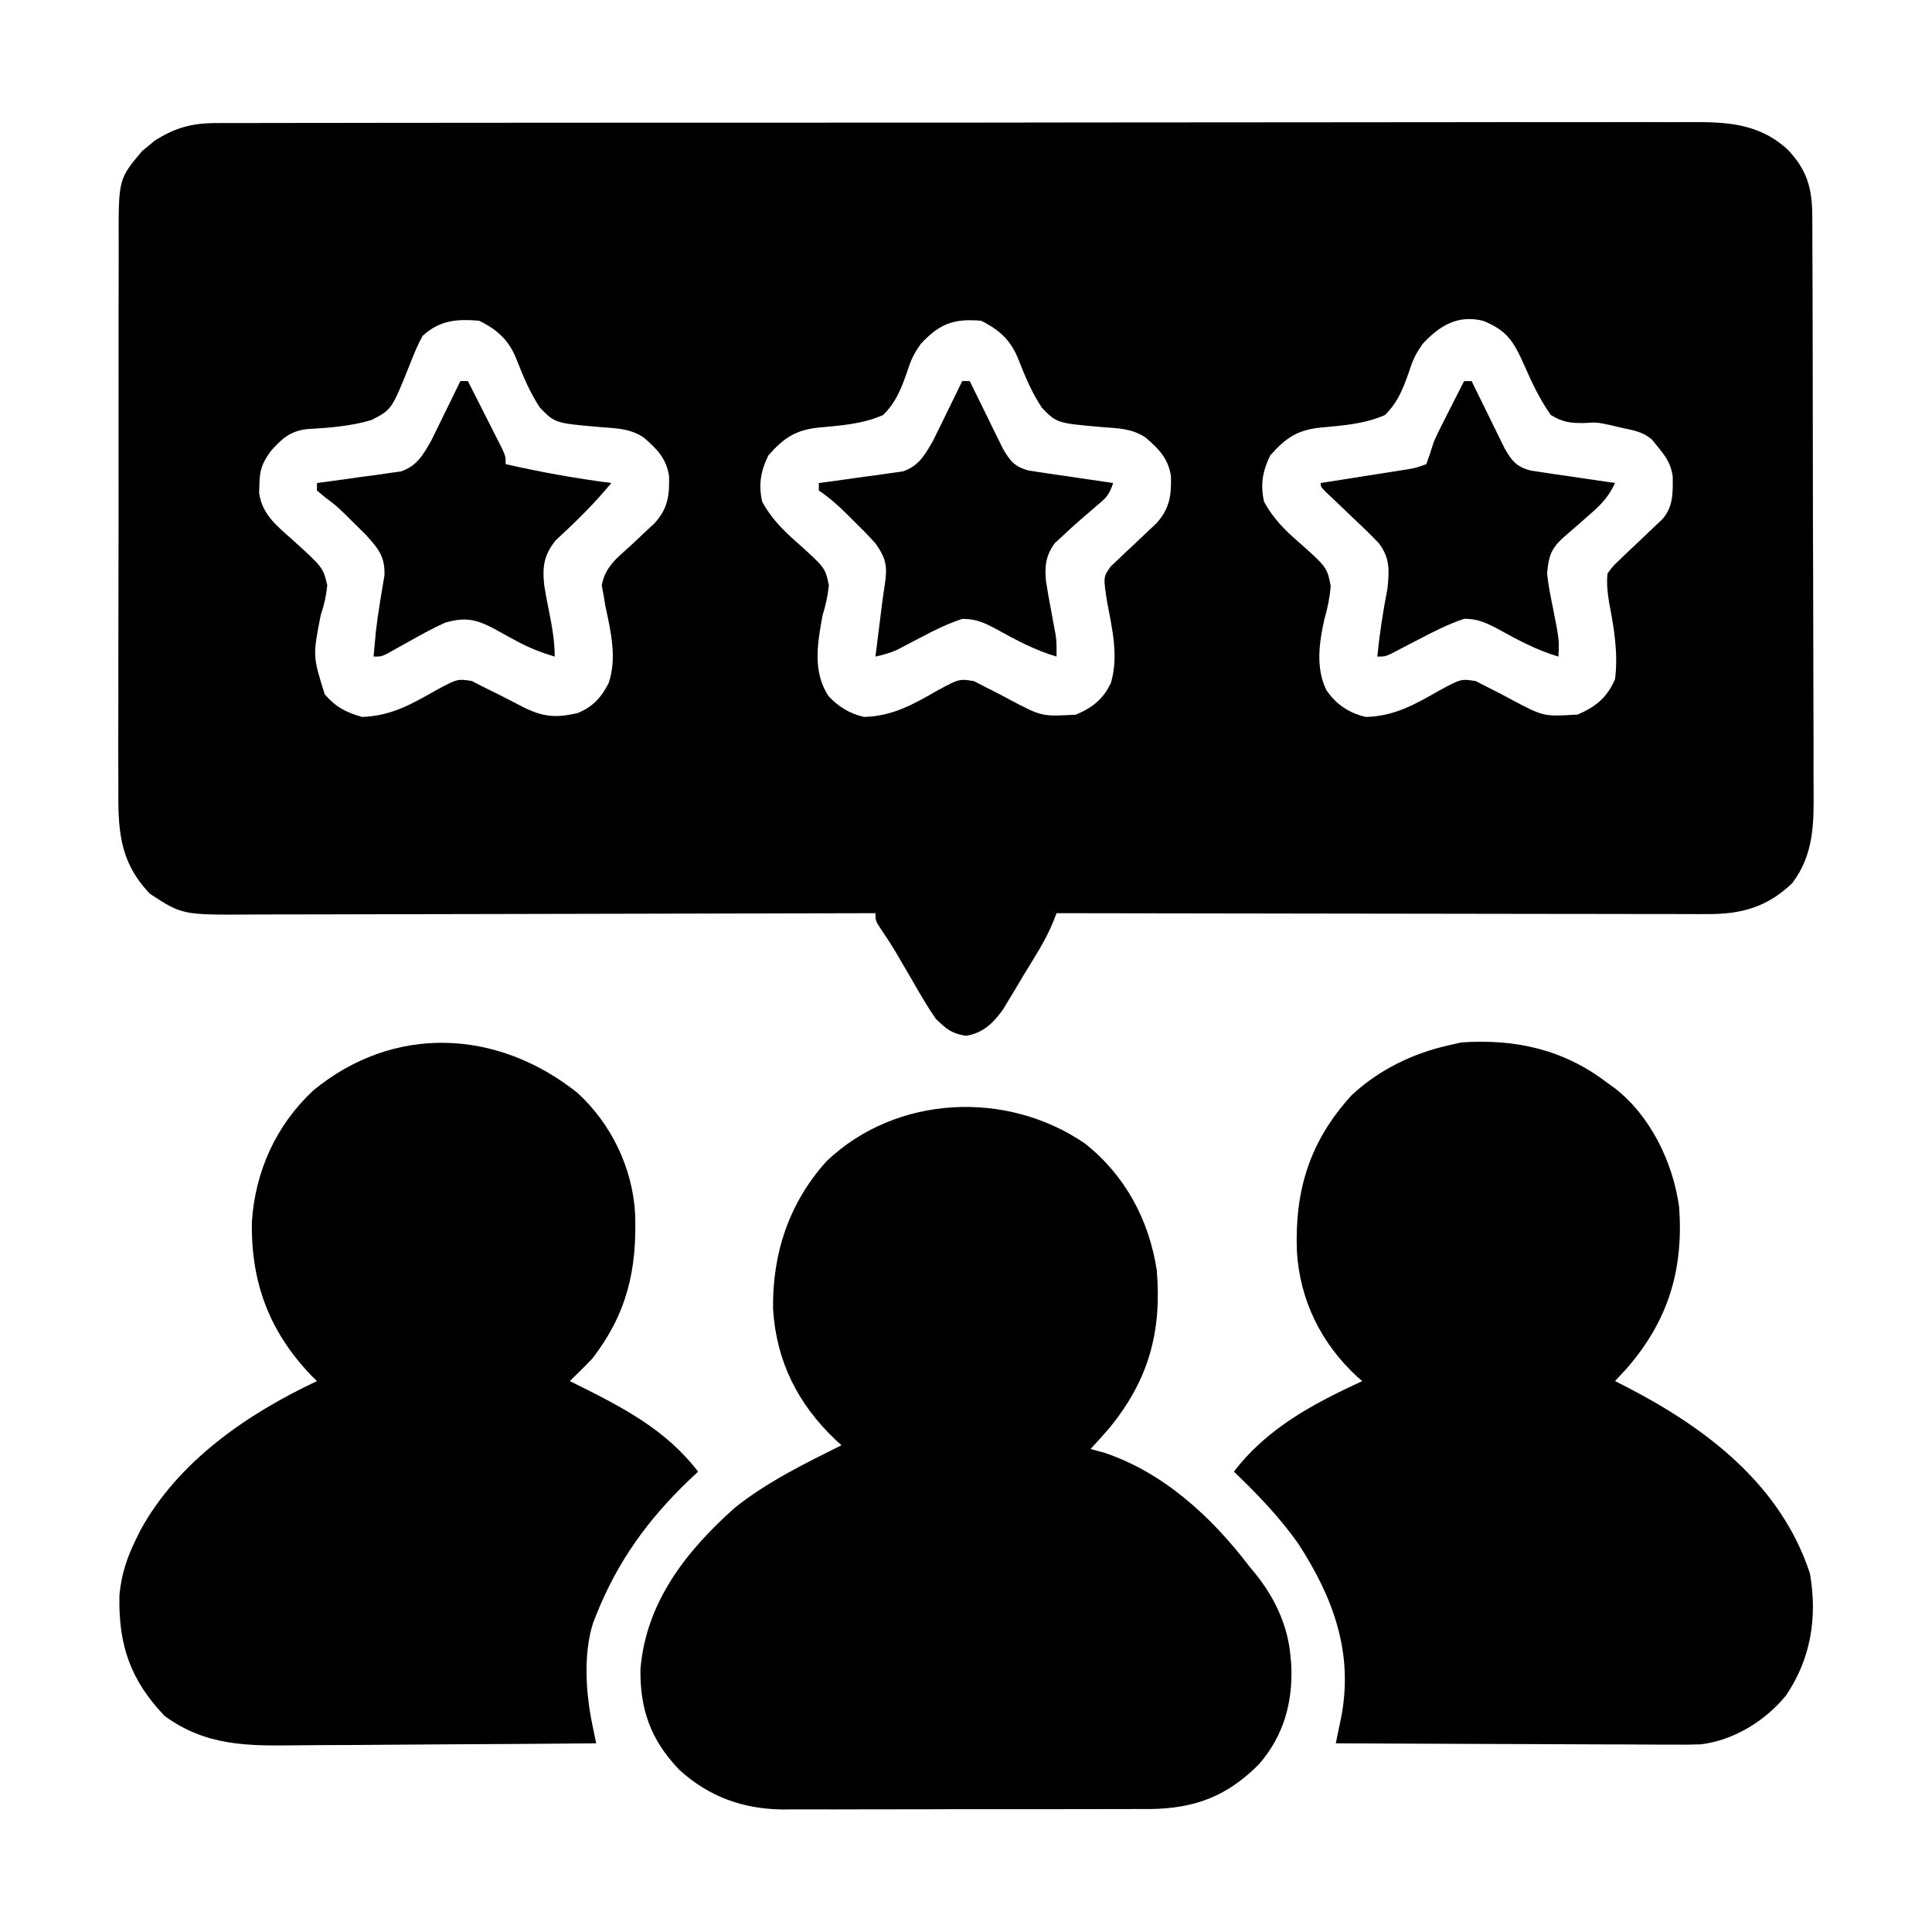 <?xml version="1.0" encoding="UTF-8"?>
<svg version="1.1" xmlns="http://www.w3.org/2000/svg" width="512" height="512">
<path d="M0 0 C1.051 -0.007 1.051 -0.007 2.123 -0.015 C4.465 -0.028 6.806 -0.02 9.148 -0.011 C10.846 -0.016 12.545 -0.022 14.243 -0.03 C18.905 -0.046 23.567 -0.044 28.23 -0.038 C33.26 -0.036 38.29 -0.05 43.32 -0.062 C53.173 -0.084 63.026 -0.088 72.879 -0.086 C80.888 -0.085 88.897 -0.089 96.906 -0.096 C99.213 -0.098 101.519 -0.1 103.826 -0.103 C104.974 -0.104 106.122 -0.105 107.305 -0.106 C129.02 -0.125 150.735 -0.124 172.45 -0.117 C192.315 -0.111 212.179 -0.132 232.043 -0.165 C252.44 -0.199 272.837 -0.214 293.234 -0.209 C304.686 -0.207 316.137 -0.212 327.588 -0.237 C337.337 -0.258 347.087 -0.262 356.836 -0.243 C361.809 -0.234 366.782 -0.233 371.756 -0.253 C376.311 -0.272 380.866 -0.268 385.422 -0.245 C387.067 -0.241 388.713 -0.245 390.358 -0.258 C400.259 -0.334 409.044 0.027 416.659 7.197 C421.604 12.497 422.98 17.279 423.006 24.523 C423.012 25.231 423.017 25.938 423.022 26.668 C423.037 29.033 423.038 31.399 423.039 33.765 C423.046 35.463 423.055 37.162 423.064 38.861 C423.086 43.473 423.095 48.085 423.1 52.696 C423.103 55.58 423.11 58.464 423.117 61.348 C423.141 71.416 423.154 81.484 423.158 91.552 C423.161 100.924 423.191 110.296 423.233 119.668 C423.268 127.723 423.283 135.778 423.284 143.834 C423.285 148.641 423.294 153.448 423.322 158.255 C423.348 162.78 423.35 167.304 423.334 171.83 C423.333 173.485 423.339 175.14 423.355 176.795 C423.437 185.778 423.379 193.871 417.732 201.383 C411.133 207.77 404.199 209.702 395.057 209.624 C394.316 209.625 393.575 209.627 392.811 209.629 C390.346 209.632 387.88 209.621 385.414 209.61 C383.64 209.61 381.865 209.61 380.091 209.611 C375.286 209.612 370.48 209.6 365.675 209.586 C360.649 209.573 355.623 209.572 350.597 209.57 C341.084 209.564 331.572 209.547 322.059 209.527 C311.227 209.505 300.395 209.494 289.564 209.484 C267.286 209.463 245.009 209.428 222.732 209.383 C222.432 210.154 222.131 210.925 221.822 211.72 C219.76 216.759 216.735 221.299 213.92 225.946 C213.303 226.987 212.686 228.027 212.051 229.1 C211.444 230.102 210.838 231.104 210.213 232.137 C209.665 233.048 209.117 233.959 208.553 234.897 C205.836 238.606 203.334 241.116 198.732 241.883 C194.821 241.231 193.612 240.15 190.732 237.383 C188.523 234.199 186.597 230.869 184.67 227.508 C183.638 225.739 182.606 223.971 181.572 222.203 C181.089 221.371 180.605 220.539 180.107 219.681 C178.918 217.694 177.676 215.78 176.361 213.875 C174.732 211.383 174.732 211.383 174.732 209.383 C173.353 209.387 173.353 209.387 171.946 209.391 C149.561 209.458 127.176 209.507 104.791 209.539 C93.966 209.554 83.141 209.575 72.315 209.609 C62.879 209.639 53.442 209.659 44.005 209.665 C39.01 209.669 34.014 209.678 29.019 209.7 C24.313 209.721 19.608 209.727 14.902 209.722 C13.179 209.723 11.456 209.729 9.733 209.741 C-8.951 209.86 -8.951 209.86 -17.518 204.258 C-25.88 195.516 -25.987 186.919 -25.899 175.424 C-25.904 173.711 -25.911 171.999 -25.921 170.286 C-25.939 165.656 -25.926 161.027 -25.906 156.396 C-25.89 151.541 -25.899 146.685 -25.904 141.83 C-25.908 133.678 -25.893 125.527 -25.865 117.376 C-25.833 107.962 -25.833 98.55 -25.85 89.137 C-25.866 80.066 -25.859 70.995 -25.842 61.924 C-25.835 58.07 -25.836 54.217 -25.844 50.363 C-25.851 45.823 -25.839 41.284 -25.812 36.744 C-25.805 35.081 -25.805 33.419 -25.812 31.756 C-25.877 14.852 -25.877 14.852 -19.592 7.395 C-18.782 6.739 -18.782 6.739 -17.955 6.071 C-17.423 5.621 -16.89 5.171 -16.342 4.707 C-10.897 1.231 -6.448 0.008 0 0 Z M54.732 56.383 C53.361 58.857 52.359 61.37 51.323 64.001 C46.55 75.934 46.55 75.934 41.163 78.704 C35.523 80.368 29.865 80.763 24.021 81.109 C19.599 81.639 17.326 83.707 14.482 86.946 C12.201 90.123 11.56 91.837 11.482 95.696 C11.456 96.455 11.431 97.214 11.404 97.996 C12.179 103.63 16.002 106.659 20.027 110.242 C28.357 117.764 28.357 117.764 29.463 122.532 C29.176 125.326 28.63 127.727 27.732 130.383 C25.606 141.22 25.606 141.22 28.795 151.383 C31.633 154.7 34.488 156.232 38.732 157.383 C46.379 157.081 51.657 154.097 58.197 150.358 C63.941 147.261 63.941 147.261 67.763 147.852 C68.743 148.357 69.723 148.862 70.732 149.383 C72.073 150.043 73.414 150.704 74.756 151.364 C76.941 152.466 79.118 153.576 81.279 154.725 C86.636 157.389 89.874 157.687 95.732 156.383 C99.796 154.721 101.979 152.379 104.01 148.457 C106.305 141.868 104.596 134.642 103.17 128.024 C103.025 127.152 102.881 126.281 102.732 125.383 C102.56 124.442 102.387 123.501 102.209 122.532 C103.04 117.531 106.473 115.087 110.107 111.758 C111.494 110.458 112.877 109.153 114.256 107.844 C114.874 107.275 115.492 106.705 116.128 106.119 C119.695 102.259 120.178 98.72 120.045 93.629 C119.389 88.913 116.763 86.258 113.256 83.282 C109.637 80.924 106.108 80.893 101.888 80.575 C89.807 79.518 89.807 79.518 85.832 75.427 C83.21 71.461 81.446 67.305 79.732 62.887 C77.687 57.654 74.801 54.917 69.732 52.383 C63.839 51.884 59.324 52.197 54.732 56.383 Z M186.74 58.524 C185.025 60.967 184.257 62.484 183.365 65.231 C181.807 69.783 180.27 73.998 176.732 77.383 C171.359 79.742 165.635 80.153 159.849 80.68 C153.624 81.295 150.523 83.357 146.357 88.071 C144.314 92.236 143.699 95.826 144.732 100.383 C147.149 104.74 150.079 107.731 153.759 110.975 C161.392 117.797 161.392 117.797 162.392 122.461 C162.113 125.259 161.581 127.707 160.732 130.383 C159.394 137.669 157.974 145.417 162.342 151.907 C164.984 154.713 167.969 156.547 171.732 157.383 C179.368 157.149 184.678 154.085 191.197 150.358 C196.95 147.256 196.95 147.256 200.857 147.891 C201.806 148.383 202.755 148.876 203.732 149.383 C205.399 150.22 205.399 150.22 207.099 151.075 C208.257 151.692 209.415 152.309 210.607 152.946 C218.822 157.274 218.822 157.274 227.849 156.778 C232.187 154.958 235.066 152.689 237.115 148.418 C239.219 141.482 237.504 134.084 236.17 127.145 C235.084 120.29 235.084 120.29 237.077 117.502 C237.693 116.925 238.309 116.348 238.943 115.754 C239.611 115.112 240.279 114.469 240.967 113.807 C241.673 113.151 242.379 112.496 243.107 111.821 C244.494 110.511 245.877 109.198 247.256 107.879 C247.874 107.304 248.492 106.728 249.128 106.135 C252.682 102.254 253.179 98.731 253.045 93.629 C252.389 88.913 249.763 86.258 246.256 83.282 C242.637 80.924 239.108 80.893 234.888 80.575 C222.807 79.518 222.807 79.518 218.832 75.427 C216.21 71.461 214.446 67.305 212.732 62.887 C210.687 57.654 207.801 54.917 202.732 52.383 C195.53 51.783 191.817 53.069 186.74 58.524 Z M319.74 58.524 C318.025 60.967 317.257 62.484 316.365 65.231 C314.807 69.783 313.27 73.998 309.732 77.383 C304.359 79.742 298.635 80.153 292.849 80.68 C286.624 81.295 283.523 83.357 279.357 88.071 C277.314 92.236 276.699 95.826 277.732 100.383 C280.147 104.743 283.064 107.7 286.759 110.924 C294.399 117.702 294.399 117.702 295.392 122.719 C295.118 125.768 294.587 128.449 293.732 131.383 C292.345 137.603 291.336 144.337 294.232 150.258 C296.773 154.034 300.297 156.397 304.732 157.383 C312.368 157.149 317.678 154.085 324.197 150.358 C329.95 147.256 329.95 147.256 333.857 147.891 C334.806 148.383 335.755 148.876 336.732 149.383 C338.399 150.22 338.399 150.22 340.099 151.075 C341.257 151.692 342.415 152.309 343.607 152.946 C351.827 157.299 351.827 157.299 360.849 156.742 C365.645 154.67 368.598 152.274 370.732 147.383 C371.599 140.524 370.477 133.844 369.17 127.11 C368.732 124.379 368.471 122.138 368.732 119.383 C370.185 117.394 370.185 117.394 372.197 115.5 C372.914 114.808 373.632 114.116 374.371 113.403 C375.13 112.695 375.888 111.987 376.67 111.258 C378.162 109.843 379.651 108.424 381.135 107 C381.8 106.378 382.465 105.755 383.15 105.113 C386.207 101.771 386.063 97.966 386.021 93.668 C385.578 90.162 383.958 88.054 381.732 85.383 C381.315 84.866 380.897 84.349 380.467 83.817 C378.055 81.824 375.844 81.467 372.795 80.821 C371.633 80.549 370.472 80.277 369.275 79.996 C365.816 79.274 365.816 79.274 362.596 79.489 C358.837 79.513 357.009 79.313 353.732 77.383 C350.8 73.26 348.672 68.726 346.648 64.102 C343.907 57.94 342.1 54.921 335.732 52.383 C328.983 50.77 324.256 53.672 319.74 58.524 Z " fill="#000000" transform="translate(57.268,32.617)"/>
<path d="M0 0 C10.641 8.38 17.01 20.239 19.055 33.59 C20.414 49.785 16.968 62.639 6.492 75.418 C4.864 77.307 3.21 79.155 1.5 80.969 C2.717 81.299 3.934 81.629 5.188 81.969 C20.929 87.257 33.638 99.025 43.5 111.969 C44.078 112.67 44.655 113.371 45.25 114.094 C50.335 120.4 53.821 127.823 54.5 135.969 C54.595 137.023 54.595 137.023 54.691 138.098 C55.185 148.01 52.697 157.006 46.125 164.531 C37.66 173.037 29.071 176.263 17.143 176.386 C15.624 176.38 15.624 176.38 14.074 176.373 C12.431 176.383 12.431 176.383 10.754 176.394 C7.16 176.412 3.567 176.408 -0.027 176.402 C-2.543 176.407 -5.058 176.412 -7.573 176.418 C-12.834 176.427 -18.095 176.425 -23.356 176.415 C-29.412 176.403 -35.467 176.417 -41.522 176.444 C-47.38 176.469 -53.239 176.472 -59.097 176.465 C-61.575 176.465 -64.053 176.471 -66.53 176.483 C-70.002 176.498 -73.473 176.488 -76.945 176.47 C-78.461 176.485 -78.461 176.485 -80.008 176.5 C-90.588 176.391 -99.651 173.137 -107.5 165.969 C-115.04 158.086 -117.895 150.067 -117.777 139.32 C-116.301 121.475 -105.576 107.939 -92.723 96.496 C-84.114 89.65 -74.304 84.86 -64.5 79.969 C-65.008 79.507 -65.516 79.046 -66.039 78.57 C-76.06 69.074 -81.771 57.75 -82.629 43.878 C-82.848 29.172 -78.392 15.726 -68.469 4.715 C-50.045 -12.874 -20.73 -14.222 0 0 Z " fill="#000000" transform="translate(287.5,303.031)"/>
<path d="M0 0 C0.615 0.44 1.23 0.879 1.863 1.332 C11.427 8.691 17.433 21.196 19 33 C20.163 49.645 16.056 63.016 5.125 75.625 C4.091 76.757 3.053 77.885 2 79 C2.955 79.485 3.91 79.969 4.895 80.469 C26.135 91.41 45.902 106.401 53.637 129.938 C55.679 141.532 53.935 152.536 47.312 162.312 C41.825 169.057 33.409 174.246 24.69 175.272 C22.123 175.367 19.572 175.371 17.004 175.341 C16.037 175.341 15.07 175.341 14.074 175.342 C10.903 175.34 7.733 175.317 4.562 175.293 C2.354 175.287 0.146 175.283 -2.062 175.28 C-7.855 175.269 -13.649 175.239 -19.442 175.206 C-25.361 175.175 -31.28 175.162 -37.199 175.146 C-48.8 175.114 -60.4 175.063 -72 175 C-71.86 174.325 -71.719 173.65 -71.574 172.954 C-71.392 172.062 -71.209 171.17 -71.021 170.251 C-70.839 169.37 -70.658 168.488 -70.47 167.58 C-67.374 150.593 -72.831 136.114 -82 122 C-86.977 114.991 -92.805 108.937 -99 103 C-90.089 91.366 -77.995 85.052 -65 79 C-65.424 78.634 -65.848 78.268 -66.285 77.891 C-75.922 68.995 -81.554 57.563 -82.312 44.508 C-82.892 28.393 -78.894 15.385 -67.812 3.25 C-60.577 -3.499 -51.599 -7.867 -42 -10 C-40.928 -10.248 -39.855 -10.495 -38.75 -10.75 C-24.272 -11.715 -11.562 -8.878 0 0 Z " fill="#000000" transform="translate(426,287)"/>
<path d="M0 0 C9.009 8.227 14.644 19.975 15.316 32.062 C15.822 46.873 13.215 58.436 4.004 70.414 C2.055 72.475 0.045 74.442 -1.996 76.414 C-1.478 76.67 -0.96 76.926 -0.427 77.189 C11.947 83.353 23.423 89.214 32.004 100.414 C31.242 101.129 30.48 101.845 29.695 102.582 C18.766 113.044 10.636 124.21 5.004 138.414 C4.737 139.084 4.47 139.755 4.195 140.445 C1.526 148.839 2.254 159.164 4.021 167.676 C4.204 168.567 4.387 169.457 4.576 170.374 C4.788 171.384 4.788 171.384 5.004 172.414 C-7.697 172.53 -20.397 172.619 -33.098 172.673 C-38.997 172.699 -44.895 172.734 -50.793 172.791 C-56.493 172.846 -62.192 172.876 -67.892 172.888 C-70.059 172.898 -72.226 172.916 -74.393 172.943 C-87.439 173.099 -98.41 173.169 -109.371 165.164 C-118.497 155.604 -121.645 146.26 -121.344 133.129 C-120.836 127.706 -119.386 123.284 -116.996 118.414 C-116.395 117.188 -116.395 117.188 -115.781 115.938 C-105.762 97.642 -87.453 85.1 -68.996 76.414 C-69.492 75.927 -69.989 75.44 -70.5 74.938 C-81.683 63.266 -86.512 50.198 -86.242 34.227 C-85.378 20.836 -79.847 8.621 -69.996 -0.586 C-48.662 -18.143 -21.313 -16.934 0 0 Z " fill="#000000" transform="translate(152.996,289.586)"/>
<path d="M0 0 C0.66 0 1.32 0 2 0 C2.287 0.59 2.574 1.18 2.87 1.788 C4.178 4.466 5.495 7.139 6.812 9.812 C7.264 10.741 7.716 11.67 8.182 12.627 C8.844 13.966 8.844 13.966 9.52 15.332 C10.124 16.565 10.124 16.565 10.741 17.823 C12.668 21.156 13.838 22.688 17.635 23.708 C19.183 23.936 19.183 23.936 20.762 24.168 C21.88 24.339 22.998 24.51 24.15 24.686 C25.318 24.851 26.485 25.017 27.688 25.188 C28.866 25.365 30.045 25.542 31.26 25.725 C34.172 26.161 37.085 26.585 40 27 C38.89 30.329 38.075 31.015 35.438 33.188 C32.428 35.762 29.445 38.346 26.562 41.062 C25.904 41.672 25.245 42.282 24.566 42.91 C22.126 46.167 21.806 49.082 22.213 53.103 C22.57 55.456 22.989 57.788 23.438 60.125 C23.731 61.71 24.021 63.296 24.309 64.883 C24.441 65.578 24.573 66.273 24.709 66.989 C25 69 25 69 25 73 C19.212 71.291 14.171 68.574 8.922 65.658 C5.747 63.989 3.64 62.997 0.008 63.012 C-3.926 64.304 -7.473 66.062 -11.125 68 C-12.522 68.733 -13.92 69.462 -15.32 70.188 C-15.931 70.511 -16.543 70.835 -17.172 71.168 C-19.092 72.042 -20.943 72.551 -23 73 C-22.78 71.256 -22.559 69.511 -22.339 67.767 C-22.154 66.293 -21.972 64.819 -21.792 63.344 C-21.416 60.257 -21.029 57.182 -20.539 54.109 C-19.78 49.15 -20.117 47.047 -23 43 C-24.914 40.847 -26.94 38.826 -29 36.812 C-29.801 36.013 -29.801 36.013 -30.617 35.197 C-32.98 32.861 -35.227 30.849 -38 29 C-38 28.34 -38 27.68 -38 27 C-37.264 26.905 -36.527 26.81 -35.769 26.712 C-32.426 26.268 -29.088 25.791 -25.75 25.312 C-24.012 25.089 -24.012 25.089 -22.238 24.861 C-20.566 24.615 -20.566 24.615 -18.859 24.363 C-17.833 24.222 -16.807 24.08 -15.749 23.935 C-11.479 22.483 -9.902 19.564 -7.72 15.78 C-7.364 15.052 -7.008 14.324 -6.641 13.574 C-6.247 12.778 -5.854 11.982 -5.449 11.162 C-5.053 10.345 -4.658 9.529 -4.25 8.688 C-3.633 7.434 -3.633 7.434 -3.004 6.154 C-1.997 4.105 -0.996 2.054 0 0 Z " fill="#000000" transform="translate(255,101)"/>
<path d="M0 0 C0.66 0 1.32 0 2 0 C2.287 0.59 2.574 1.18 2.87 1.788 C4.178 4.466 5.495 7.139 6.812 9.812 C7.264 10.741 7.716 11.67 8.182 12.627 C8.844 13.966 8.844 13.966 9.52 15.332 C10.124 16.565 10.124 16.565 10.741 17.823 C12.668 21.156 13.838 22.688 17.635 23.708 C19.183 23.936 19.183 23.936 20.762 24.168 C21.88 24.339 22.998 24.51 24.15 24.686 C25.318 24.851 26.485 25.017 27.688 25.188 C28.866 25.365 30.045 25.542 31.26 25.725 C34.172 26.161 37.085 26.585 40 27 C38.286 30.704 36.29 32.754 33.188 35.438 C32.295 36.226 31.403 37.015 30.484 37.828 C29.083 39.053 27.679 40.274 26.266 41.484 C22.955 44.483 22.375 46.605 22 51 C22.299 53.893 22.853 56.715 23.438 59.562 C25.221 68.529 25.221 68.529 25 73 C19.212 71.291 14.171 68.574 8.922 65.658 C5.796 64.015 3.649 63.005 0.078 62.977 C-4.263 64.42 -8.208 66.434 -12.25 68.562 C-13.858 69.401 -15.467 70.235 -17.078 71.066 C-17.784 71.437 -18.489 71.808 -19.216 72.19 C-21 73 -21 73 -23 73 C-22.392 66.918 -21.491 60.989 -20.305 54.992 C-19.821 50.247 -19.593 46.786 -22.68 42.868 C-24.907 40.538 -27.205 38.322 -29.562 36.125 C-31.149 34.608 -32.733 33.09 -34.316 31.57 C-35.022 30.908 -35.728 30.245 -36.455 29.563 C-38 28 -38 28 -38 27 C-37.258 26.884 -36.517 26.768 -35.753 26.649 C-32.397 26.123 -29.042 25.593 -25.688 25.062 C-24.52 24.88 -23.353 24.698 -22.15 24.51 C-21.032 24.333 -19.914 24.155 -18.762 23.973 C-17.73 23.81 -16.698 23.648 -15.635 23.481 C-12.905 23.047 -12.905 23.047 -10 22 C-9.275 20.02 -8.623 18.014 -8 16 C-6.713 13.164 -5.294 10.397 -3.875 7.625 C-3.502 6.889 -3.13 6.153 -2.746 5.395 C-1.834 3.594 -0.918 1.797 0 0 Z " fill="#000000" transform="translate(388,101)"/>
<path d="M0 0 C0.66 0 1.32 0 2 0 C3.673 3.288 5.337 6.581 7 9.875 C7.477 10.812 7.954 11.749 8.445 12.715 C8.896 13.611 9.348 14.507 9.812 15.43 C10.231 16.257 10.65 17.085 11.082 17.937 C12 20 12 20 12 22 C21.313 24.123 30.527 25.776 40 27 C35.476 32.503 30.535 37.346 25.293 42.156 C22.149 46.056 21.699 49.132 22.219 54.085 C22.565 56.302 22.984 58.49 23.438 60.688 C24.26 64.844 25 68.738 25 73 C21.52 71.974 18.349 70.729 15.16 69.02 C14.489 68.661 13.818 68.302 13.127 67.932 C11.749 67.184 10.376 66.427 9.01 65.658 C4.264 63.151 1.357 62.454 -4 64 C-7.037 65.356 -9.92 66.924 -12.812 68.562 C-14.317 69.401 -15.823 70.235 -17.332 71.066 C-17.989 71.437 -18.646 71.808 -19.323 72.19 C-21 73 -21 73 -23 73 C-22.879 71.645 -22.753 70.291 -22.625 68.938 C-22.54 68.035 -22.455 67.133 -22.367 66.203 C-22.098 63.852 -21.76 61.508 -21.383 59.172 C-21.279 58.513 -21.175 57.855 -21.068 57.176 C-20.761 55.255 -20.435 53.336 -20.109 51.418 C-19.944 46.263 -21.936 44.17 -25.305 40.465 C-26.153 39.631 -27.001 38.797 -27.875 37.938 C-28.718 37.101 -29.561 36.264 -30.43 35.402 C-32.971 32.953 -32.971 32.953 -35.82 30.816 C-36.54 30.217 -37.259 29.618 -38 29 C-38 28.34 -38 27.68 -38 27 C-37.264 26.905 -36.527 26.81 -35.769 26.712 C-32.426 26.268 -29.088 25.791 -25.75 25.312 C-24.012 25.089 -24.012 25.089 -22.238 24.861 C-20.566 24.615 -20.566 24.615 -18.859 24.363 C-17.833 24.222 -16.807 24.08 -15.749 23.935 C-11.479 22.483 -9.902 19.564 -7.72 15.78 C-7.364 15.052 -7.008 14.324 -6.641 13.574 C-6.247 12.778 -5.854 11.982 -5.449 11.162 C-5.053 10.345 -4.658 9.529 -4.25 8.688 C-3.633 7.434 -3.633 7.434 -3.004 6.154 C-1.997 4.105 -0.996 2.054 0 0 Z " fill="#000000" transform="translate(122,101)"/>
</svg>
